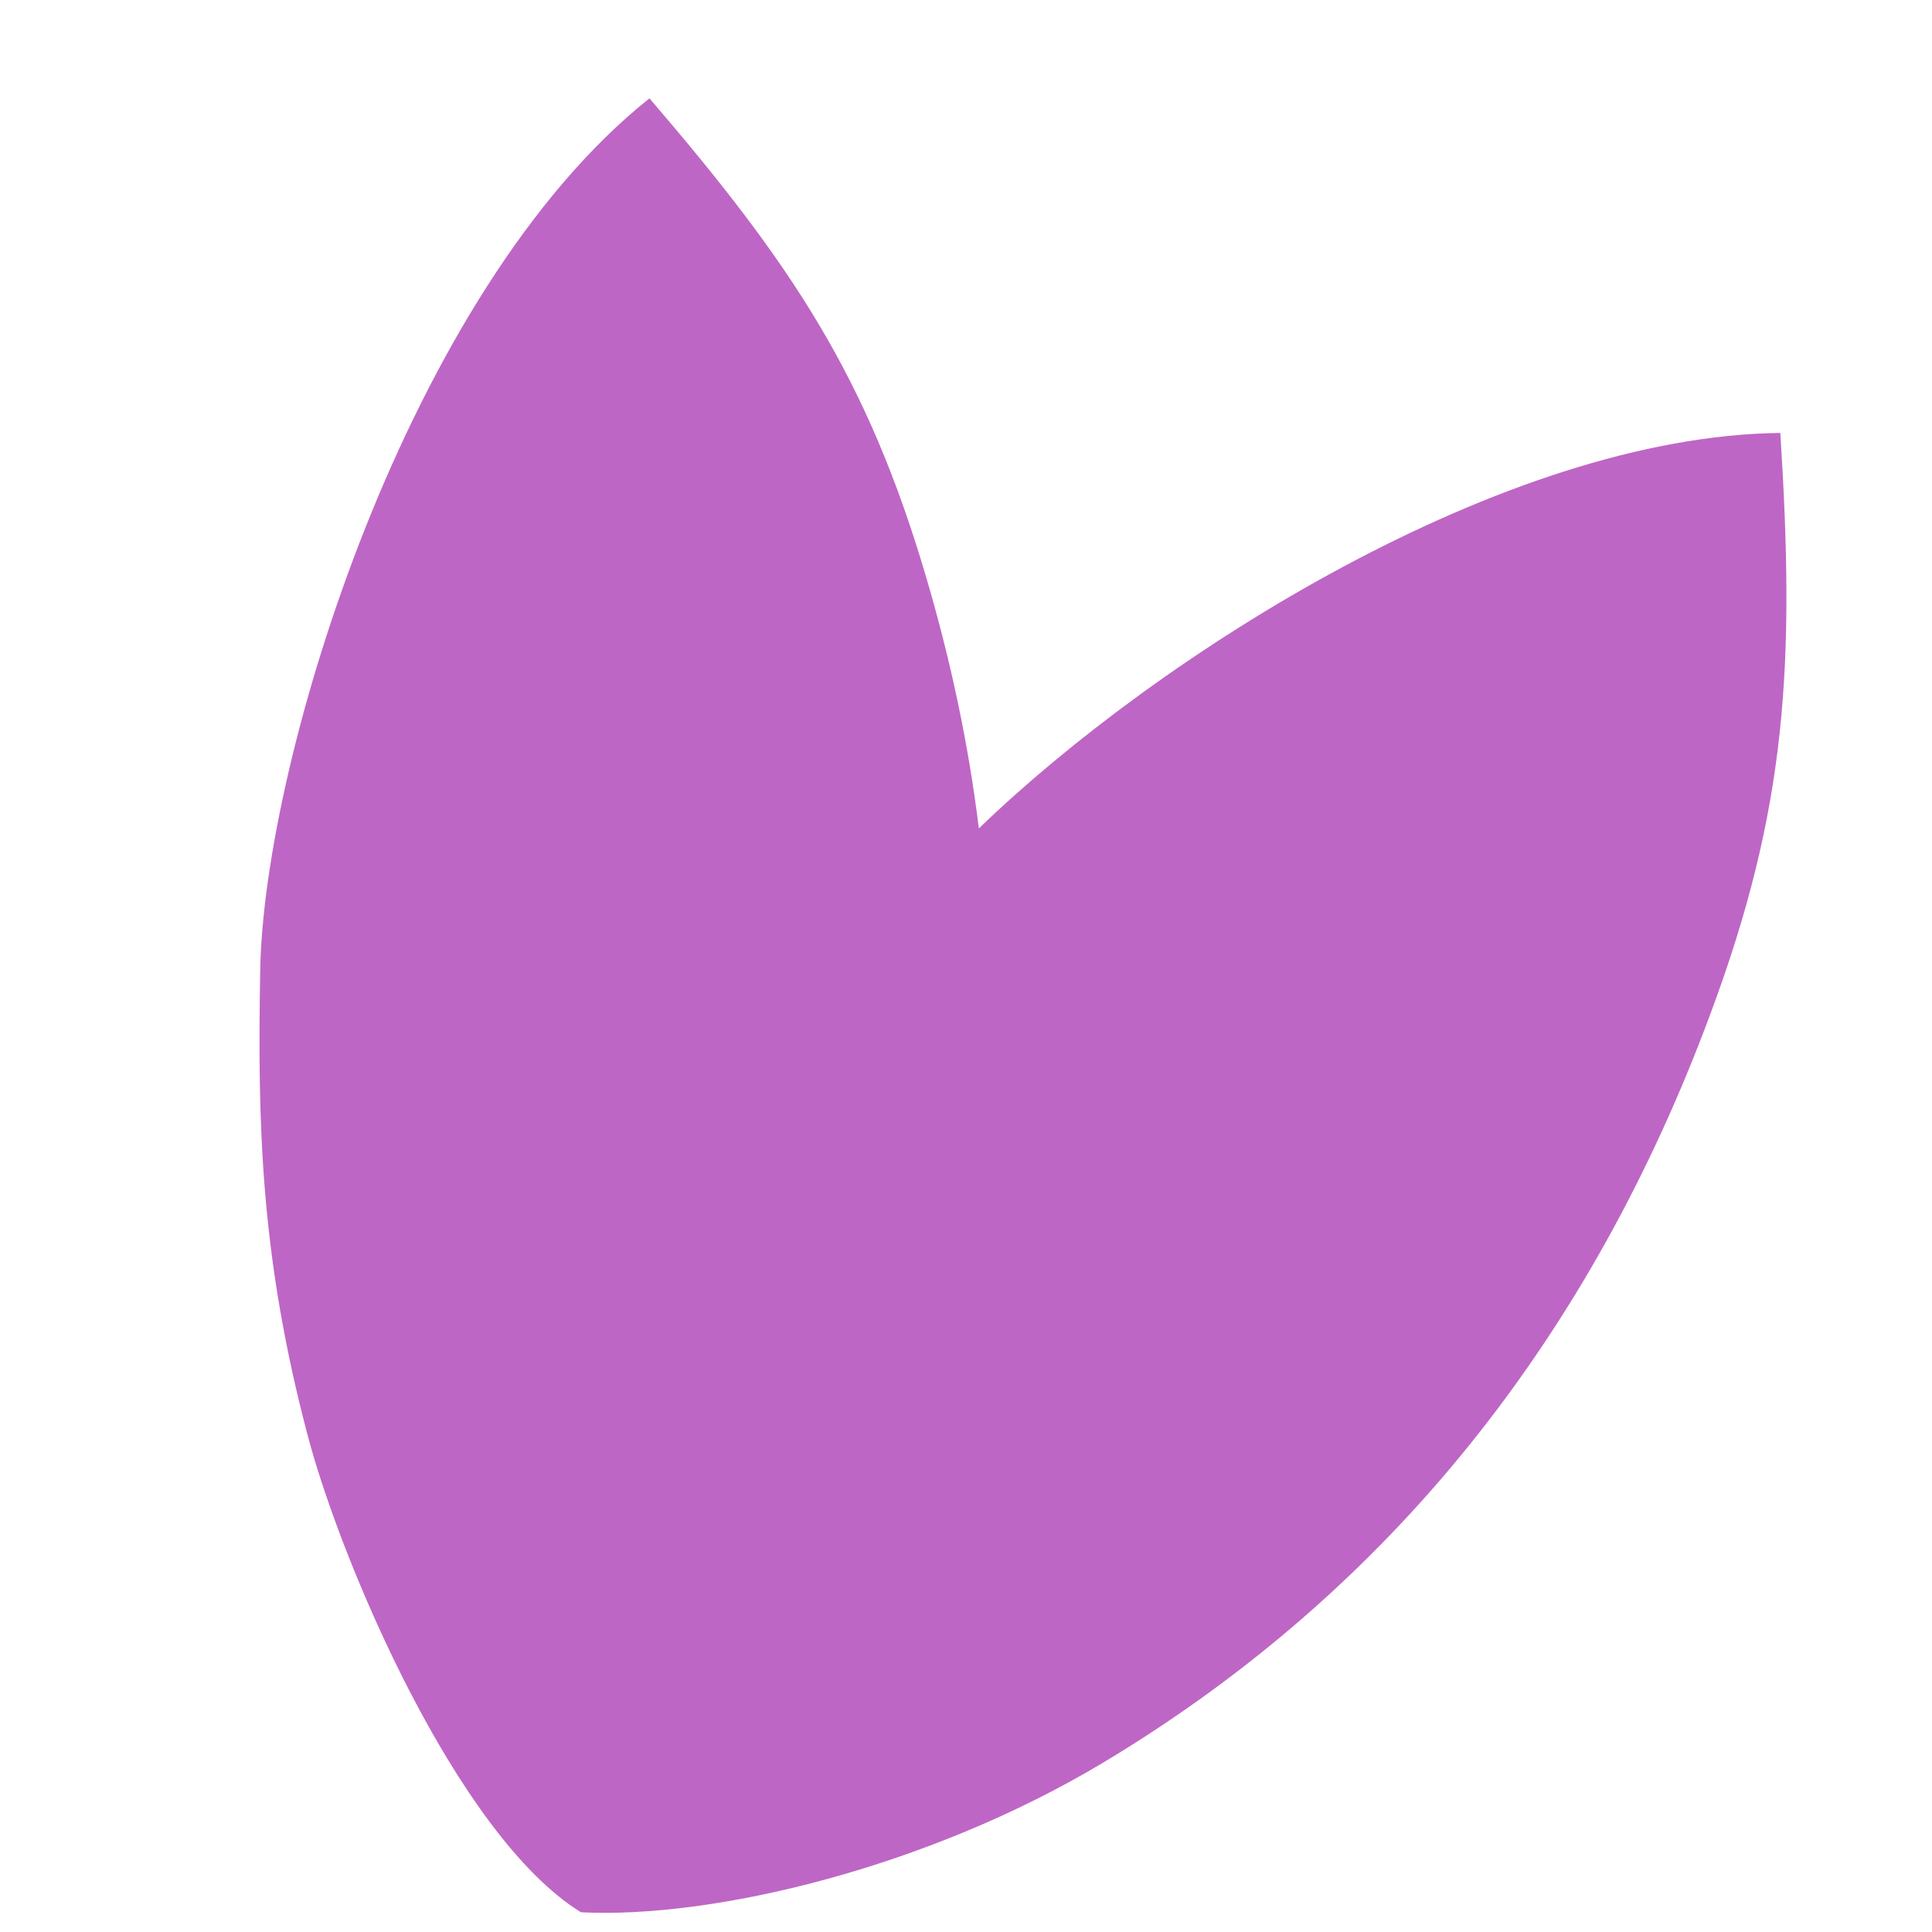 <svg version="1.2" preserveAspectRatio="xMidYMid meet" height="500" viewBox="0 0 375 375" zoomAndPan="magnify" width="500" xmlns:xlink="http://www.w3.org/1999/xlink" xmlns="http://www.w3.org/2000/svg"><g id="52ddc06df5"><path d="M 112.754 371.168 C 138.281 372.469 180.047 362.594 214.324 342.004 C 270.438 308.281 308.867 258.938 331.895 197.047 C 346.914 156.797 348.414 128.883 345.559 84.035 C 291.762 84.621 224.734 127.234 189.996 160.797 C 188.008 144.613 184.586 128.387 179.797 112.125 C 168.297 73.047 153.613 51.176 126.062 19.086 C 79.23 56.359 51.219 147.211 50.508 188.293 C 49.977 218.398 50.555 244.047 59.785 278.859 C 66.246 303.227 88.68 356.27 112.754 371.168 Z M 112.754 371.168" style="stroke:none;fill-rule:evenodd;fill:#be66c5;fill-opacity:1;"></path></g></svg>